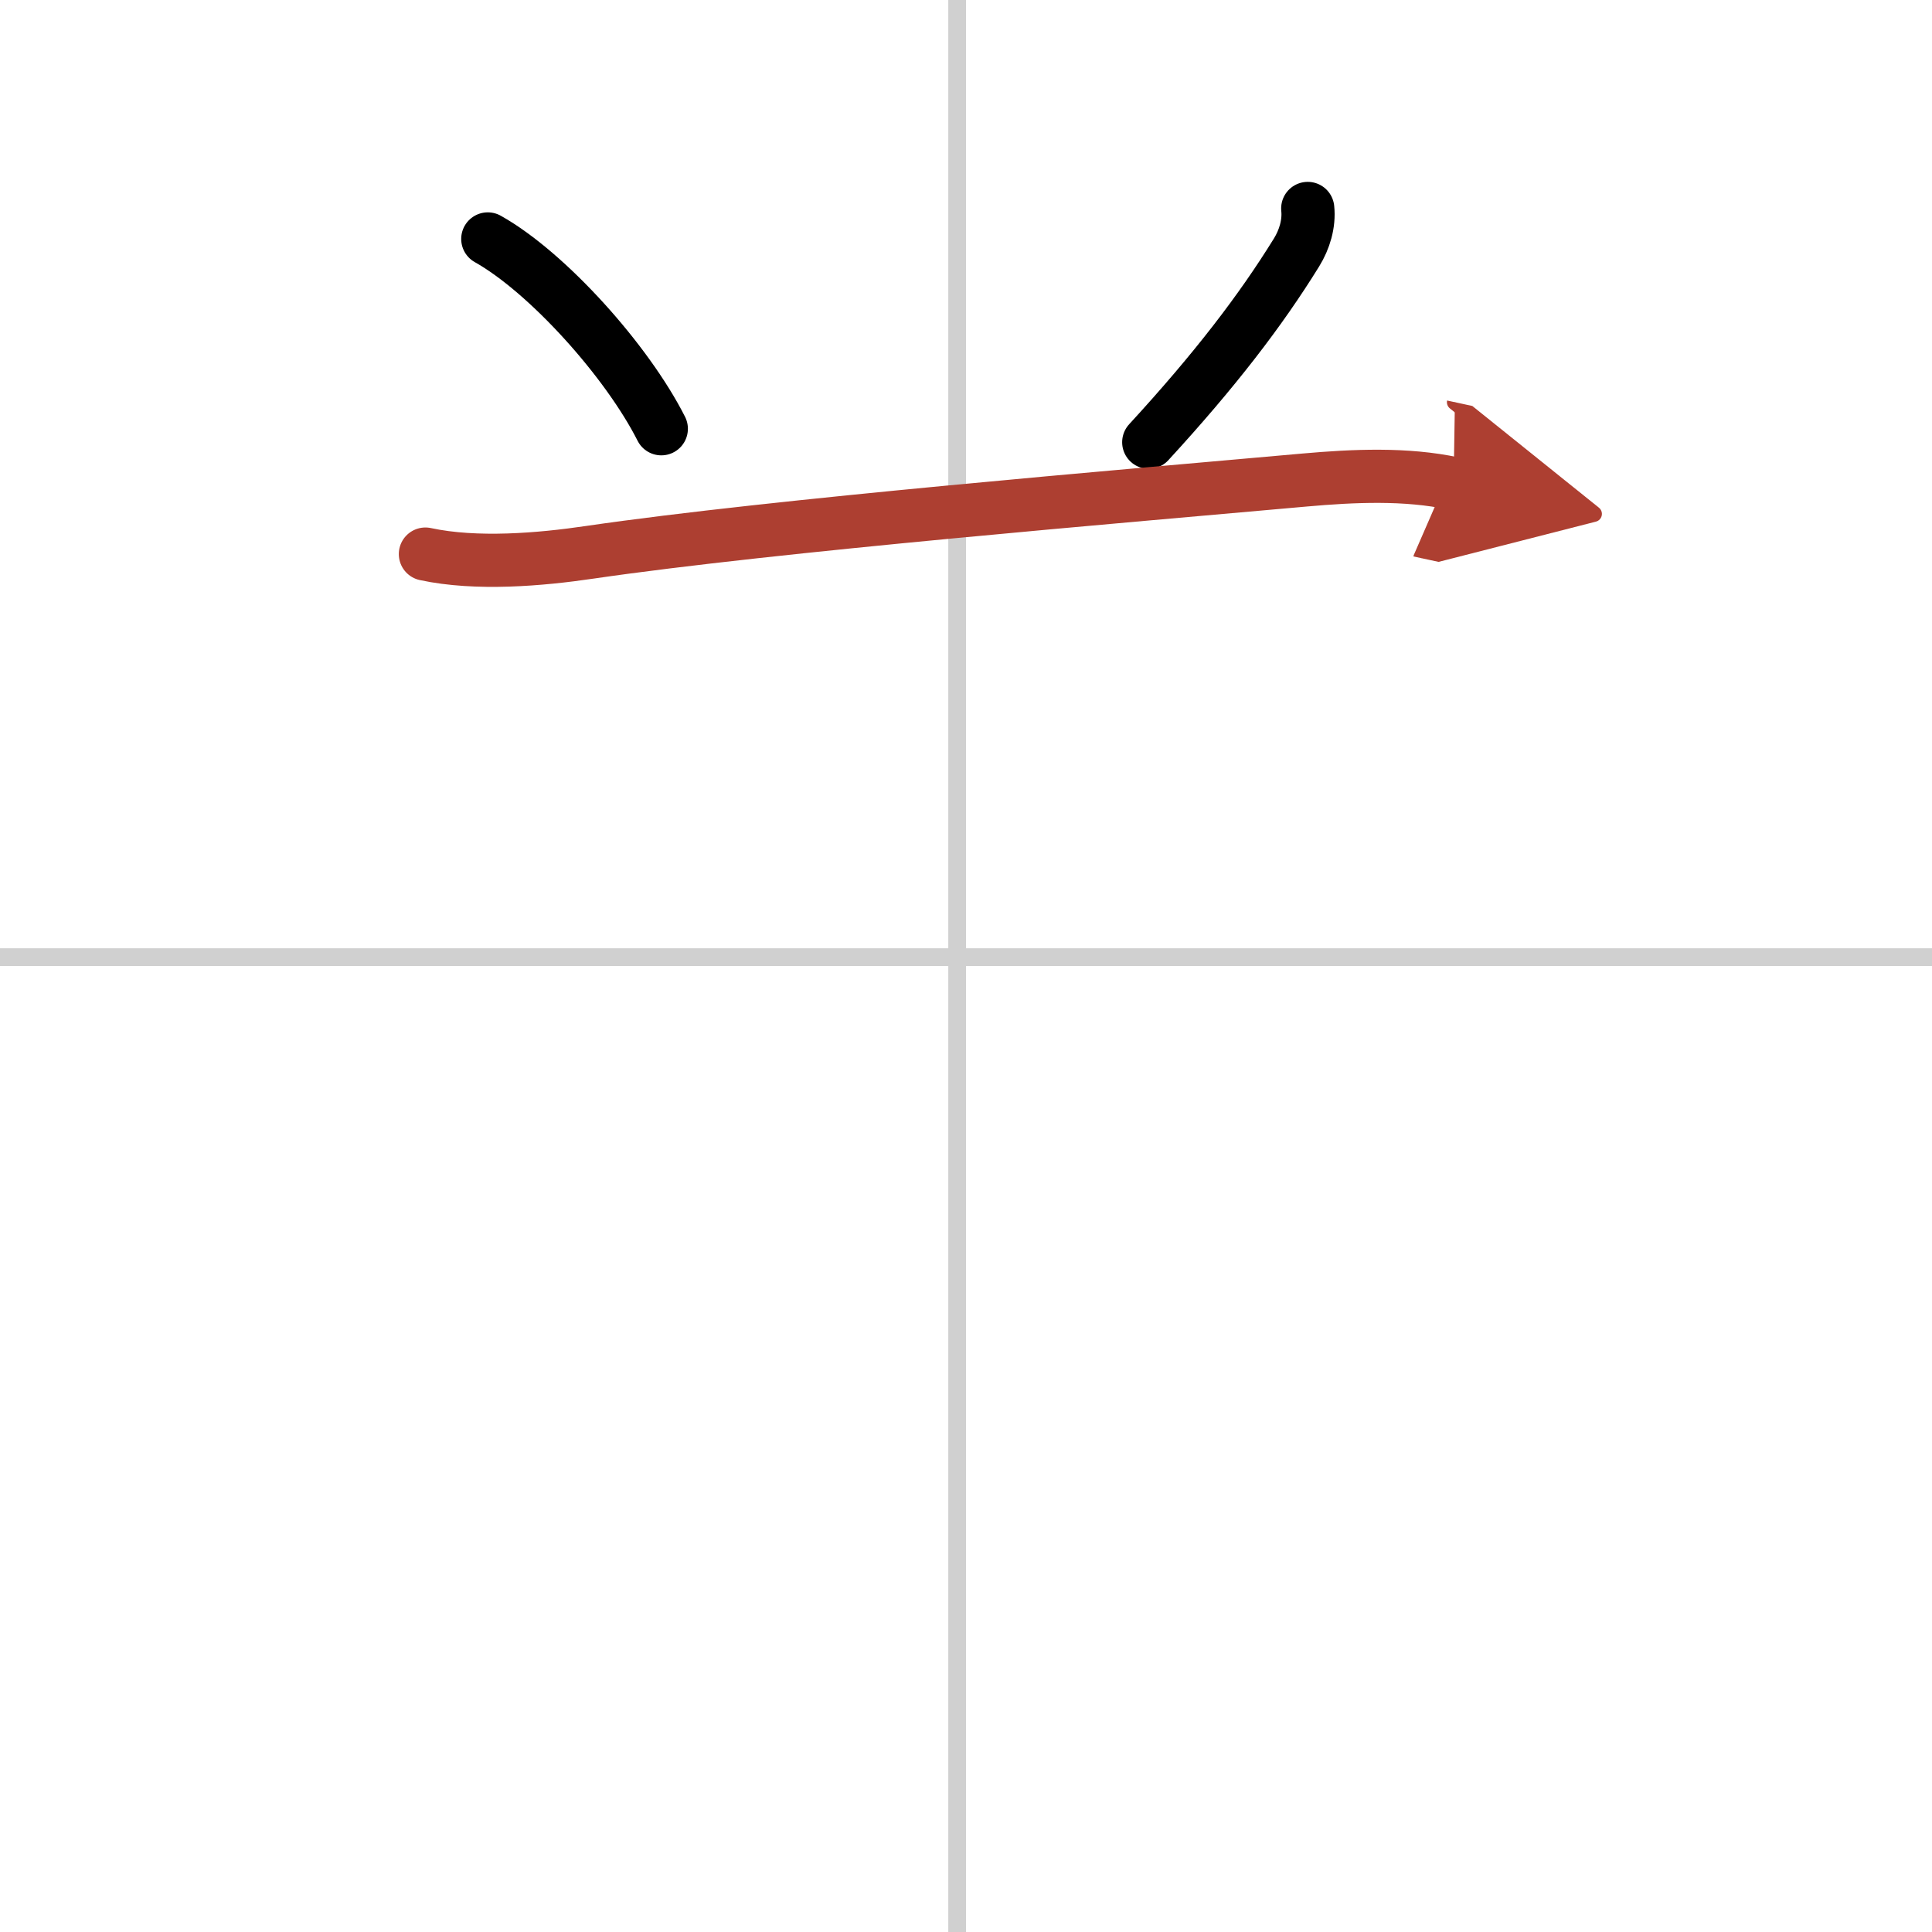 <svg width="400" height="400" viewBox="0 0 109 109" xmlns="http://www.w3.org/2000/svg"><defs><marker id="a" markerWidth="4" orient="auto" refX="1" refY="5" viewBox="0 0 10 10"><polyline points="0 0 10 5 0 10 1 5" fill="#ad3f31" stroke="#ad3f31"/></marker></defs><g fill="none" stroke="#000" stroke-linecap="round" stroke-linejoin="round" stroke-width="3"><rect width="100%" height="100%" fill="#fff" stroke="#fff"/><line x1="54" x2="54" y2="109" stroke="#d0d0d0" stroke-width="1"/><line x2="109" y1="54" y2="54" stroke="#d0d0d0" stroke-width="1"/><path d="m27.52 13.48c3.37 1.89 7.86 6.89 9.79 10.71"/><path d="m73.78 11.76c0.09 0.86-0.18 1.75-0.63 2.48-2.02 3.27-4.6 6.64-8.34 10.71"/><path d="m24 31.26c2.88 0.62 6.5 0.31 9.27-0.1 10.48-1.53 30.1-3.16 40.36-4.08 2.71-0.24 5.7-0.38 8.38 0.2" marker-end="url(#a)" stroke="#ad3f31"/></g></svg>
